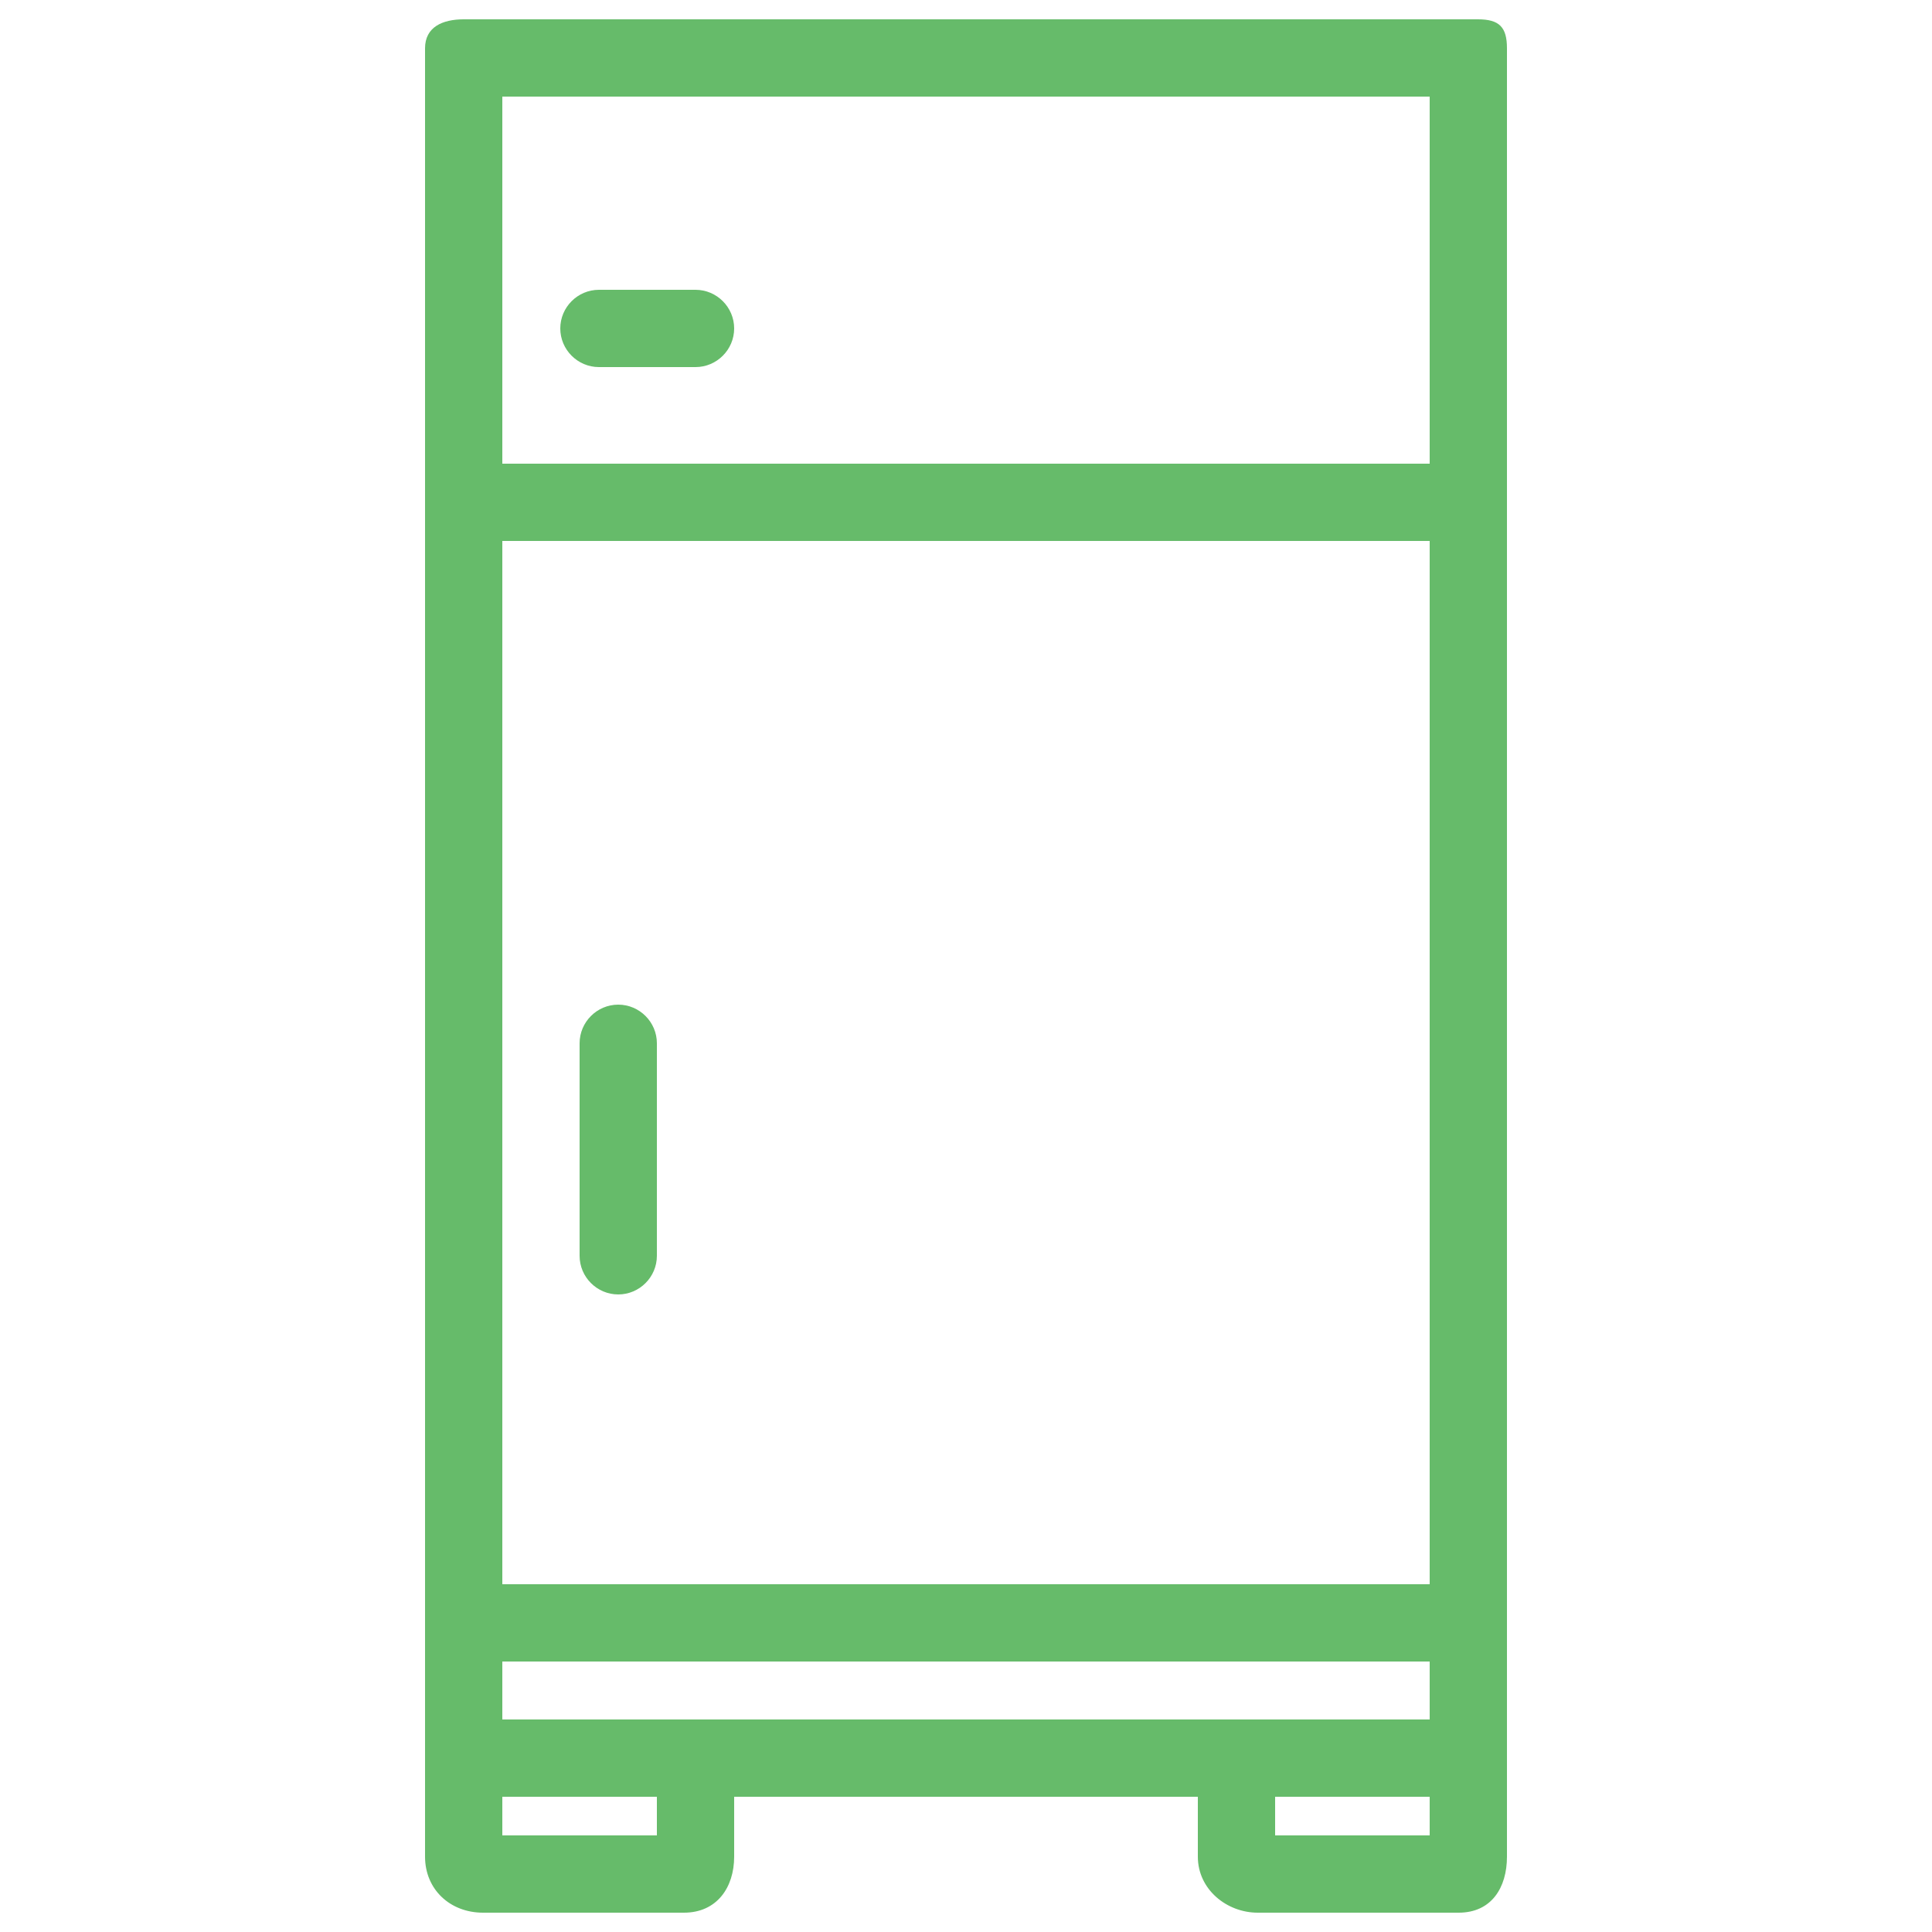 <svg xmlns="http://www.w3.org/2000/svg" xmlns:xlink="http://www.w3.org/1999/xlink" fill="#000000" version="1.1" enable-background="new 0 0 100 100" xml:space="preserve" width="100" height="100" style=""><rect id="backgroundrect" width="100%" height="100%" x="0" y="0" fill="none" stroke="none"/><g class="currentLayer" style=""><title>Layer 1</title><g id="svg_1" class="selected" fill-opacity="1" fill="#66bb6a"><path d="M31,19h5c1.1,0,2-0.9,2-2s-0.9-2-2-2h-5c-1.1,0-2,0.9-2,2S29.9,19,31,19z" id="svg_2" fill="#66bb6a"/><path d="M32,52c-1.1,0-2,0.9-2,2v11c0,1.1,0.9,2,2,2s2-0.9,2-2V54C34,52.9,33.1,52,32,52z" id="svg_3" fill="#66bb6a"/><path d="M76.5,1H24c-1.1,0-2,0.4-2,1.5v93.6c0,1.7,1.3,2.9,3,2.9h10.4c1.7,0,2.6-1.3,2.6-2.9V93h24v3.1c0,1.7,1.5,2.9,3.1,2.9h10.4   c1.7,0,2.5-1.3,2.5-2.9V2.5C78,1.4,77.6,1,76.5,1z M74,5v19H26V5H74z M34,95h-8v-2h8V95z M74,95h-8v-2h8V95z M74,89H26v-3h48V89z    M26,82V28h48v54H26z" id="svg_4" fill="#66bb6a"/></g></g></svg>